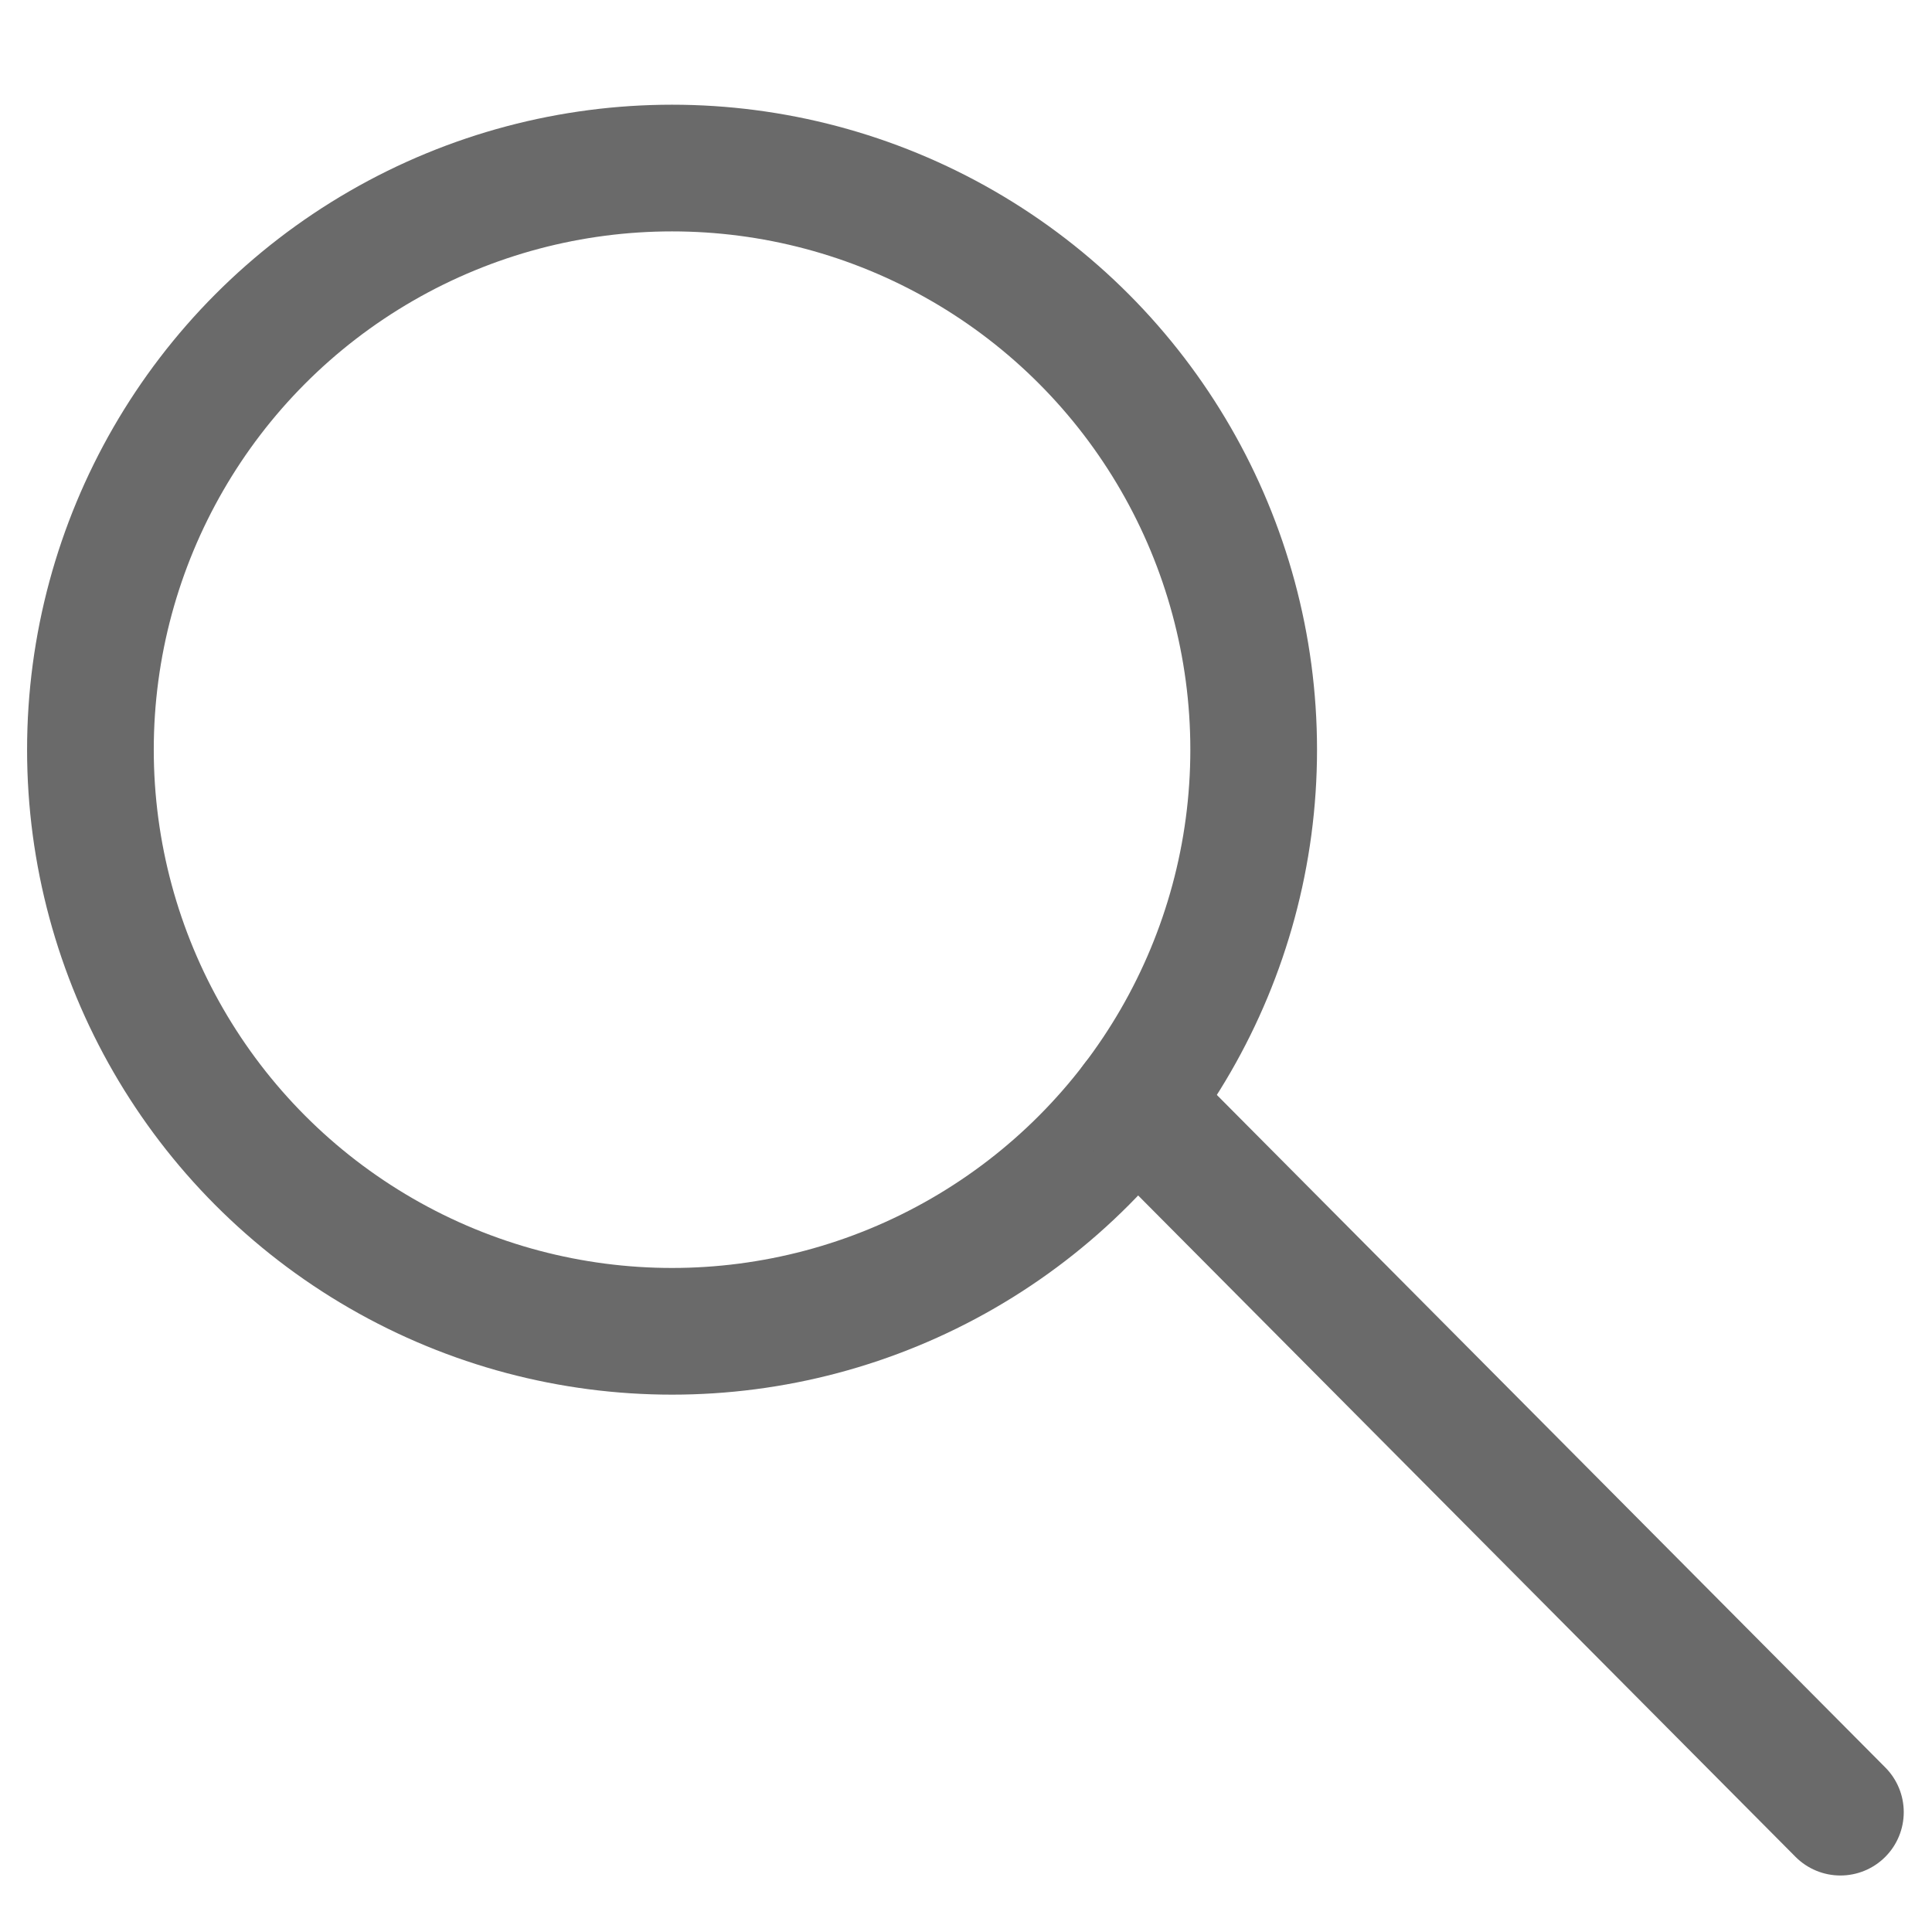<svg xmlns="http://www.w3.org/2000/svg" width="61" height="61" viewBox="0 0 61 61">
  <g id="组_3361" data-name="组 3361" transform="translate(-1818 -1538)">
    <rect id="矩形_445" data-name="矩形 445" width="61" height="61" transform="translate(1818 1538)" fill="none"/>
    <g id="组_3347" data-name="组 3347" transform="translate(1820.855 1543.306)">
      <circle id="椭圆_67" data-name="椭圆 67" cx="18.364" cy="18.364" r="18.364" transform="translate(0)" fill="none" stroke="#6a6a6a" stroke-miterlimit="22.926" stroke-width="4"/>
      <line id="直线_44" data-name="直线 44" x2="22.281" y2="22.417" transform="translate(32.972 29.493)" fill="none" stroke="#6a6a6a" stroke-linecap="round" stroke-miterlimit="22.926" stroke-width="4"/>
    </g>
  </g>
</svg>
